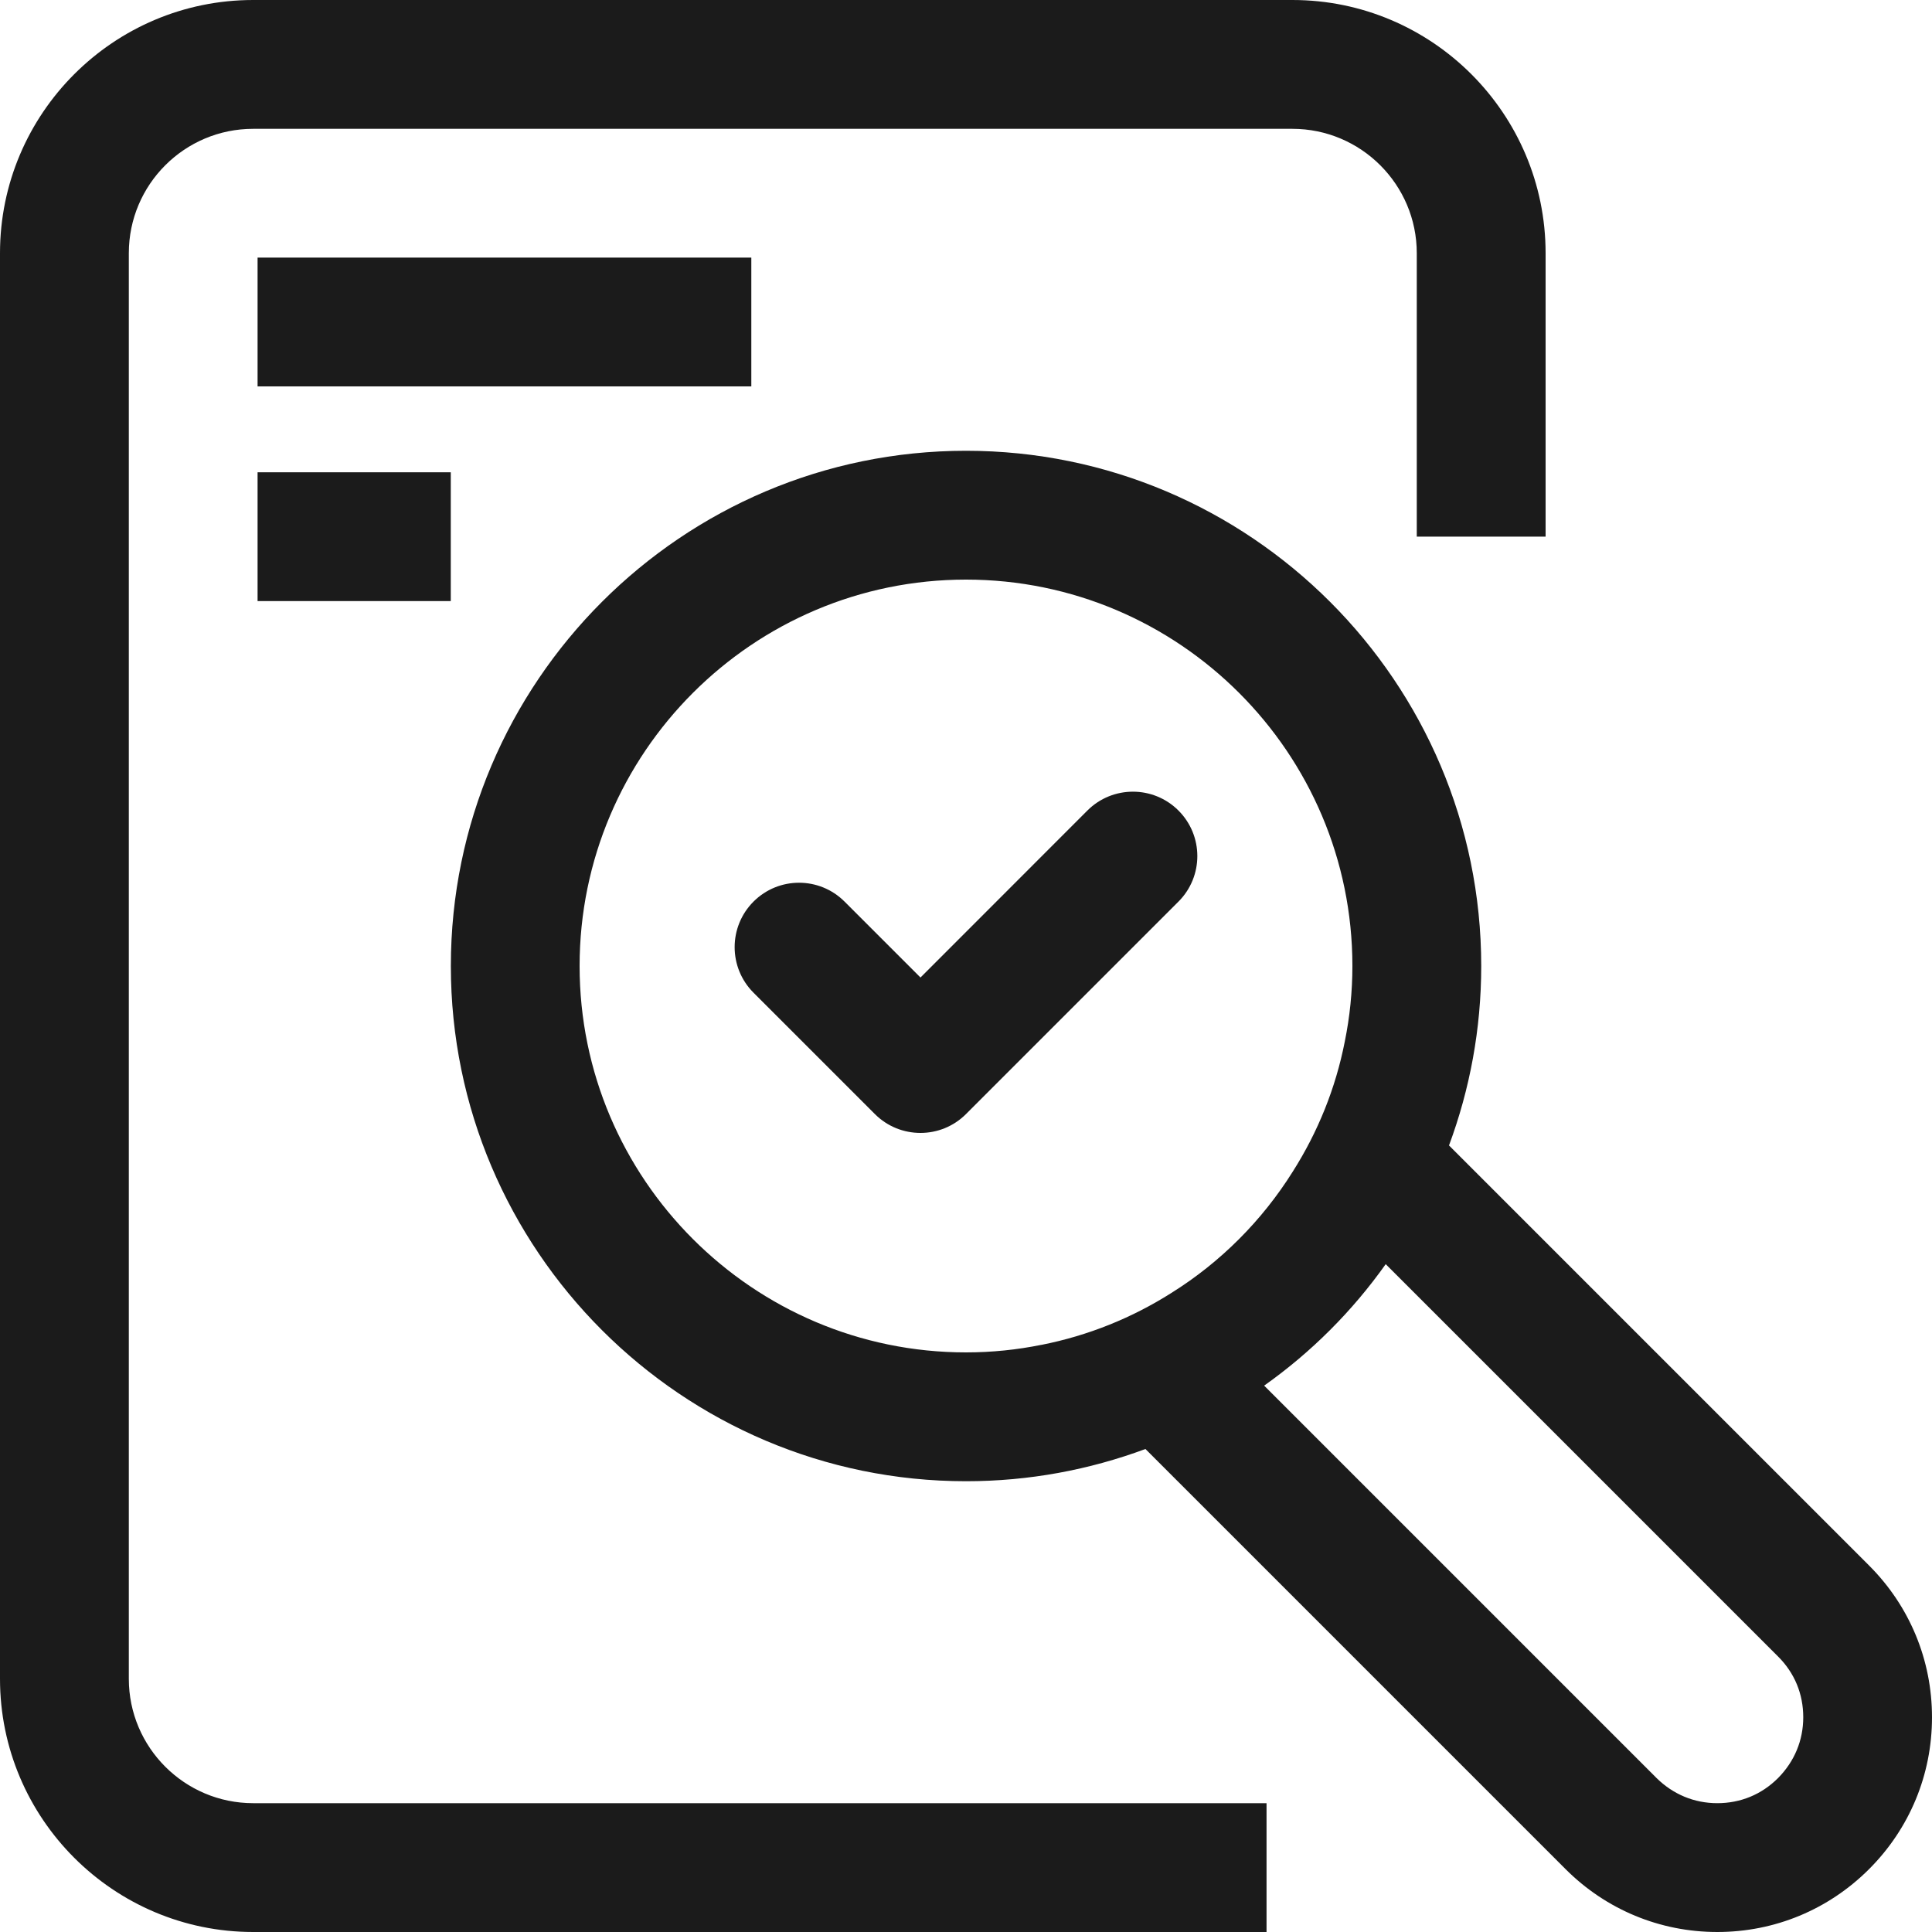 <svg width="25" height="25" viewBox="0 0 25 25" fill="none" xmlns="http://www.w3.org/2000/svg">
<path d="M24.186 20.258L18.75 14.822C19.019 14.097 19.167 13.316 19.167 12.5C19.167 8.825 16.175 5.833 12.5 5.833C8.825 5.833 5.834 8.825 5.834 12.5C5.834 16.175 8.825 19.167 12.5 19.167C13.317 19.167 14.097 19.019 14.822 18.75L20.258 24.186C20.783 24.711 21.48 25 22.222 25C22.964 25 23.661 24.711 24.186 24.186C24.711 23.661 25 22.964 25 22.222C25 21.48 24.711 20.783 24.186 20.258ZM13.476 17.402C13.162 17.466 12.834 17.5 12.5 17.5C9.744 17.5 7.5 15.256 7.5 12.5C7.5 9.742 9.744 7.5 12.5 7.5C15.256 7.5 17.5 9.742 17.5 12.5C17.5 12.833 17.466 13.161 17.402 13.475C17.283 14.084 17.052 14.65 16.73 15.158C16.332 15.794 15.793 16.334 15.157 16.731C14.649 17.053 14.082 17.283 13.474 17.403L13.476 17.402ZM23.008 23.008C22.794 23.222 22.521 23.333 22.222 23.333C21.923 23.333 21.65 23.219 21.436 23.008L16.358 17.93C16.967 17.499 17.5 16.966 17.931 16.358L23.009 21.436C23.223 21.649 23.334 21.922 23.334 22.221C23.334 22.521 23.22 22.793 23.009 23.007L23.008 23.008ZM3.276 23.333H16.389V25H3.276C1.469 25 0 23.531 0 21.724V3.276C0 1.469 1.469 0 3.276 0H16.724C18.531 0 20 1.469 20 3.276V6.944H18.333V3.276C18.333 2.388 17.61 1.667 16.724 1.667H3.276C2.388 1.667 1.667 2.388 1.667 3.276V21.724C1.667 22.612 2.389 23.333 3.276 23.333ZM9.722 5H3.333V3.333H9.722V5ZM3.333 6.111H5.833V7.778H3.333V6.111ZM15.249 11.667L12.5 14.416C12.337 14.579 12.124 14.66 11.911 14.66C11.697 14.66 11.484 14.579 11.321 14.416L9.75 12.845C9.425 12.52 9.425 11.992 9.75 11.667C10.076 11.341 10.603 11.341 10.929 11.667L11.911 12.649L14.071 10.488C14.396 10.163 14.924 10.163 15.249 10.488C15.575 10.814 15.575 11.341 15.249 11.667Z" fill="#1B1B1B"/>
</svg>
